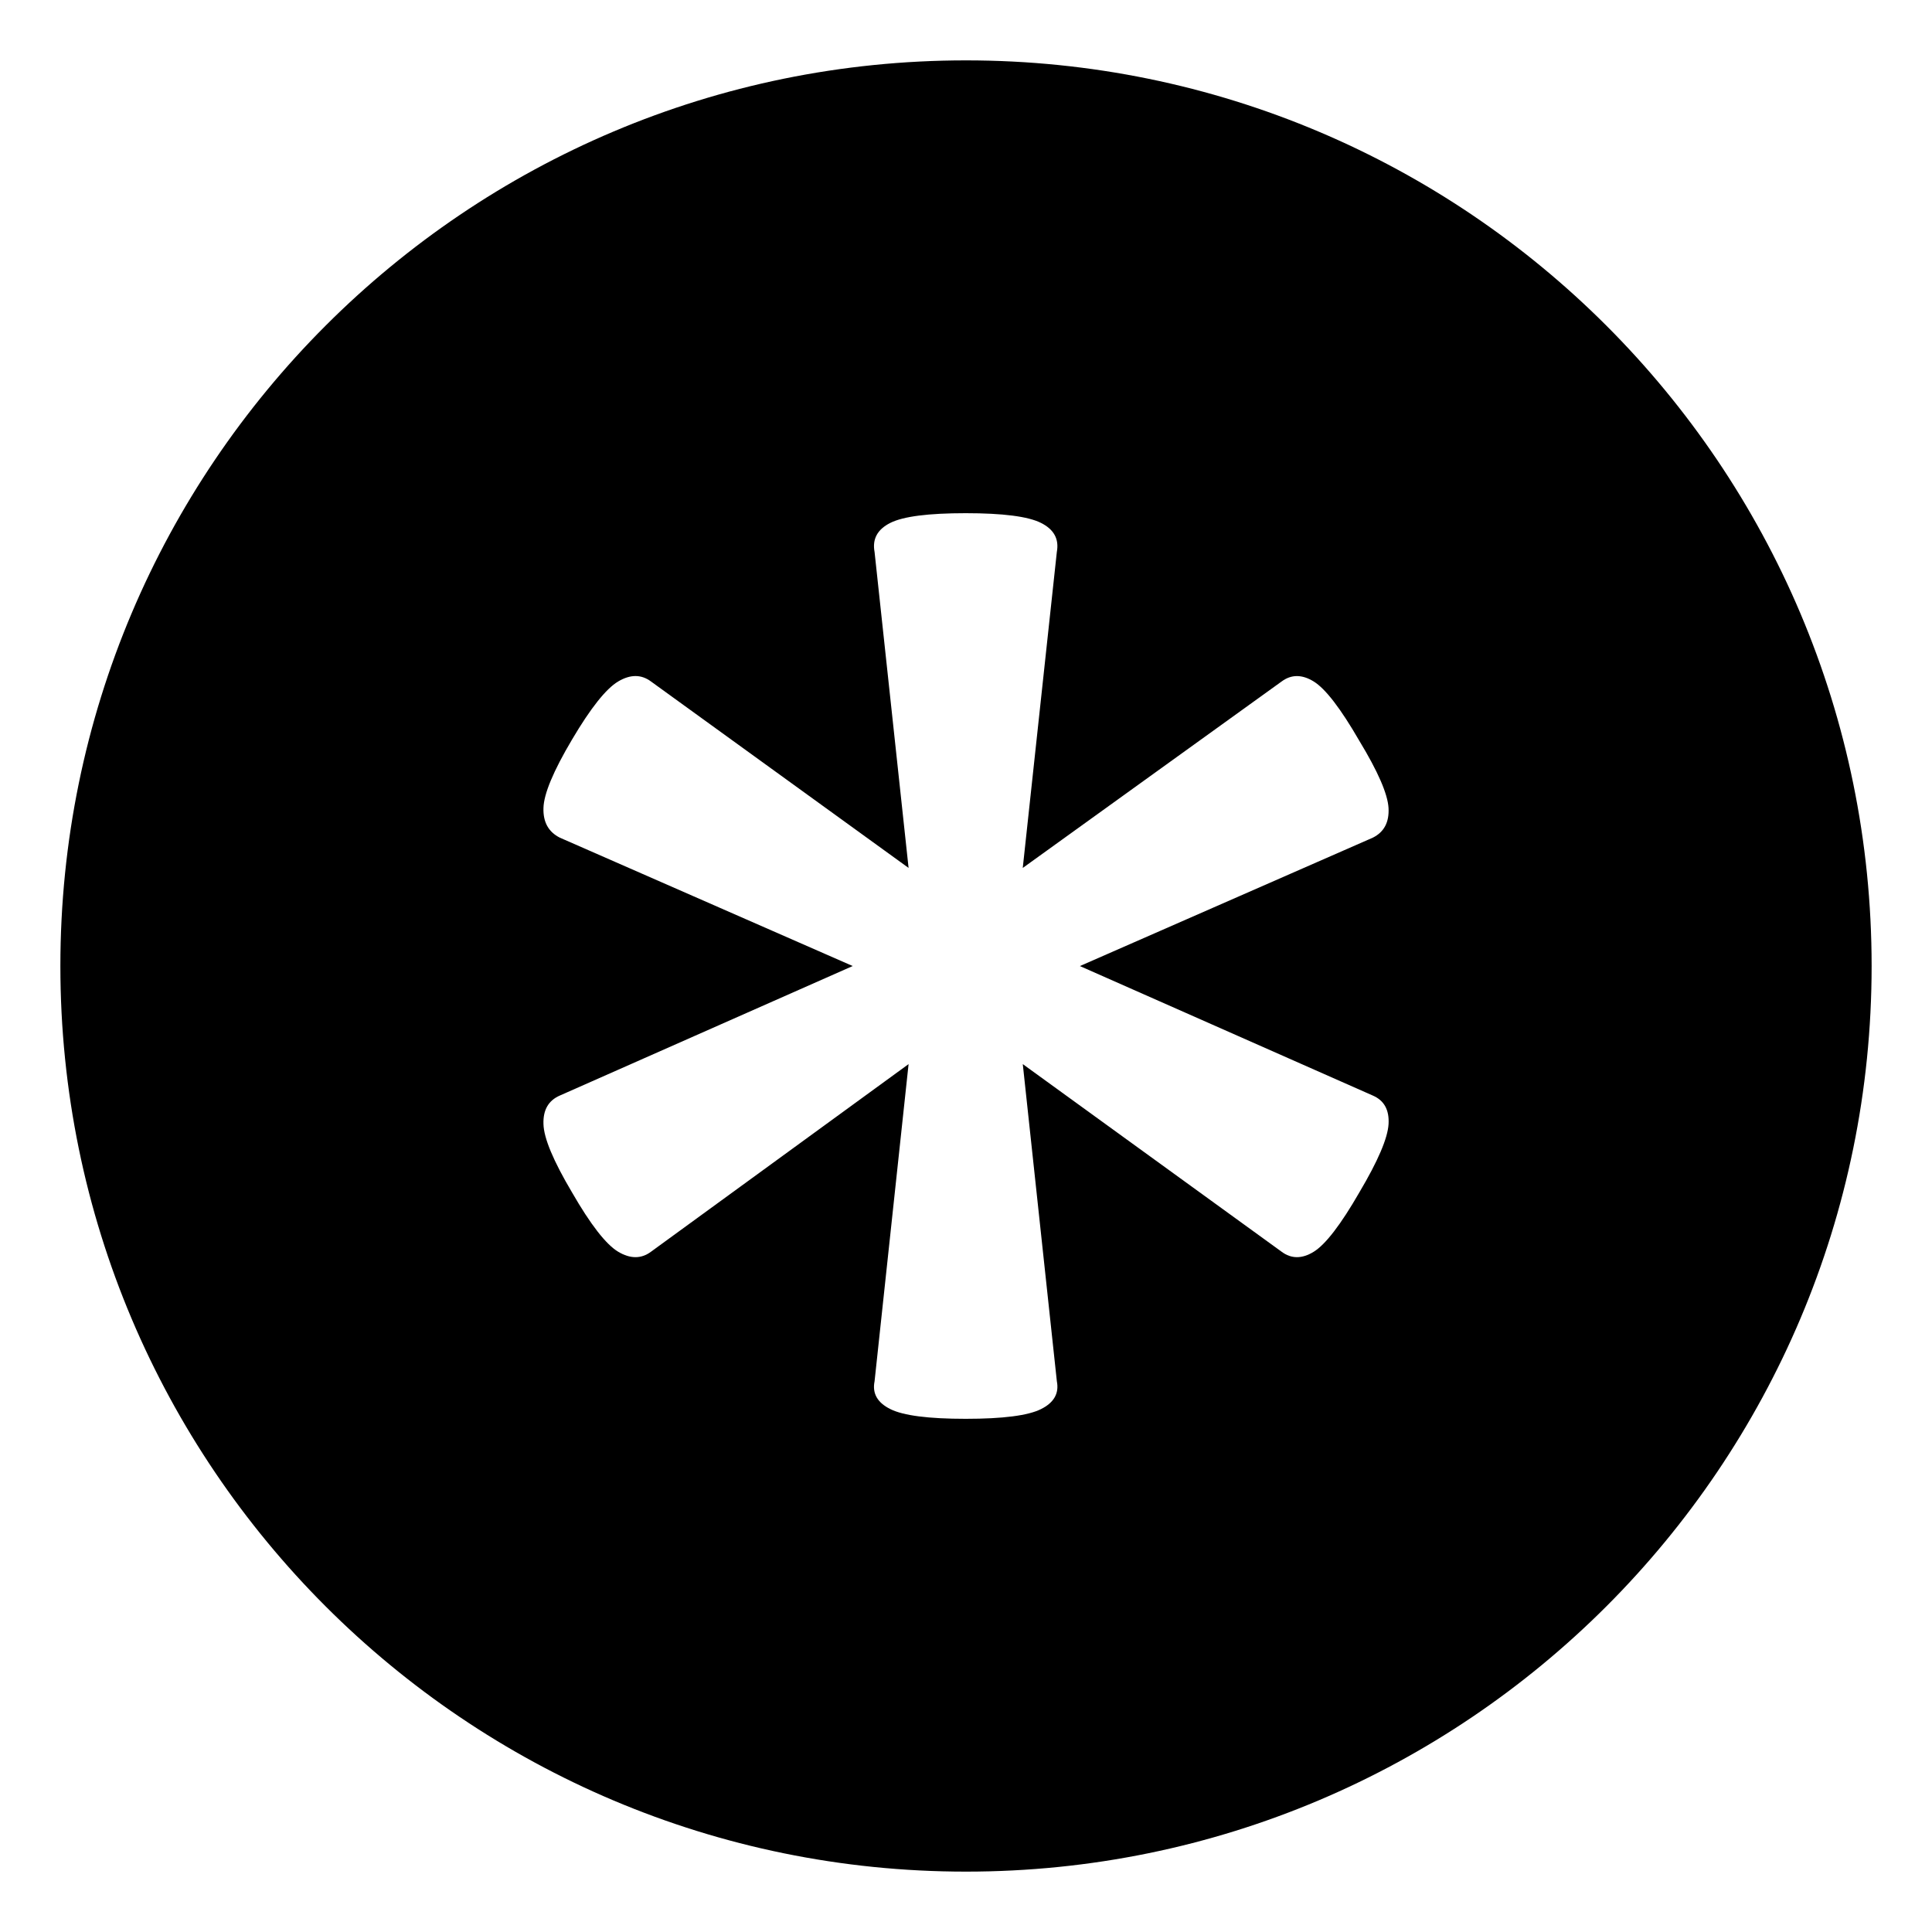 <?xml version="1.0" encoding="utf-8"?><!-- Uploaded to: SVG Repo, www.svgrepo.com, Generator: SVG Repo Mixer Tools -->
<svg width="800px" height="800px" viewBox="0 0 64 64" xmlns="http://www.w3.org/2000/svg" xmlns:xlink="http://www.w3.org/1999/xlink" aria-hidden="true" role="img" class="iconify iconify--emojione-monotone" preserveAspectRatio="xMidYMid meet"><path d="M32 2C15.432 2 2 15.431 2 32c0 16.569 13.432 30 30 30s30-13.432 30-30C62 15.431 48.568 2 32 2m13.475 34.291c.377.162.549.477.523.943c-.027.469-.35 1.223-.967 2.264c-.617 1.072-1.121 1.725-1.51 1.967c-.389.24-.744.24-1.066 0l-8.574-6.215l1.129 10.508c.078.398-.096.707-.525.92c-.428.215-1.262.322-2.495.322c-1.236 0-2.066-.107-2.496-.322c-.43-.213-.604-.521-.523-.92l1.127-10.508l-8.533 6.215c-.322.24-.686.24-1.088 0c-.402-.242-.912-.895-1.529-1.967c-.617-1.041-.934-1.795-.945-2.264c-.016-.467.168-.781.543-.943l9.701-4.29l-9.701-4.252c-.375-.188-.559-.516-.543-.984c.012-.467.328-1.223.945-2.264c.617-1.045 1.127-1.686 1.529-1.926s.766-.24 1.088 0l8.533 6.176l-1.127-10.467c-.08-.428.094-.748.523-.963S30.754 17 31.99 17c1.232 0 2.066.107 2.494.322c.43.215.604.535.525.963L33.88 28.752l8.574-6.176c.322-.24.678-.24 1.066 0s.893.896 1.51 1.965c.617 1.018.939 1.758.967 2.225c.025.469-.146.797-.523.984l-9.701 4.252l9.702 4.289" fill="#000000"></path></svg>